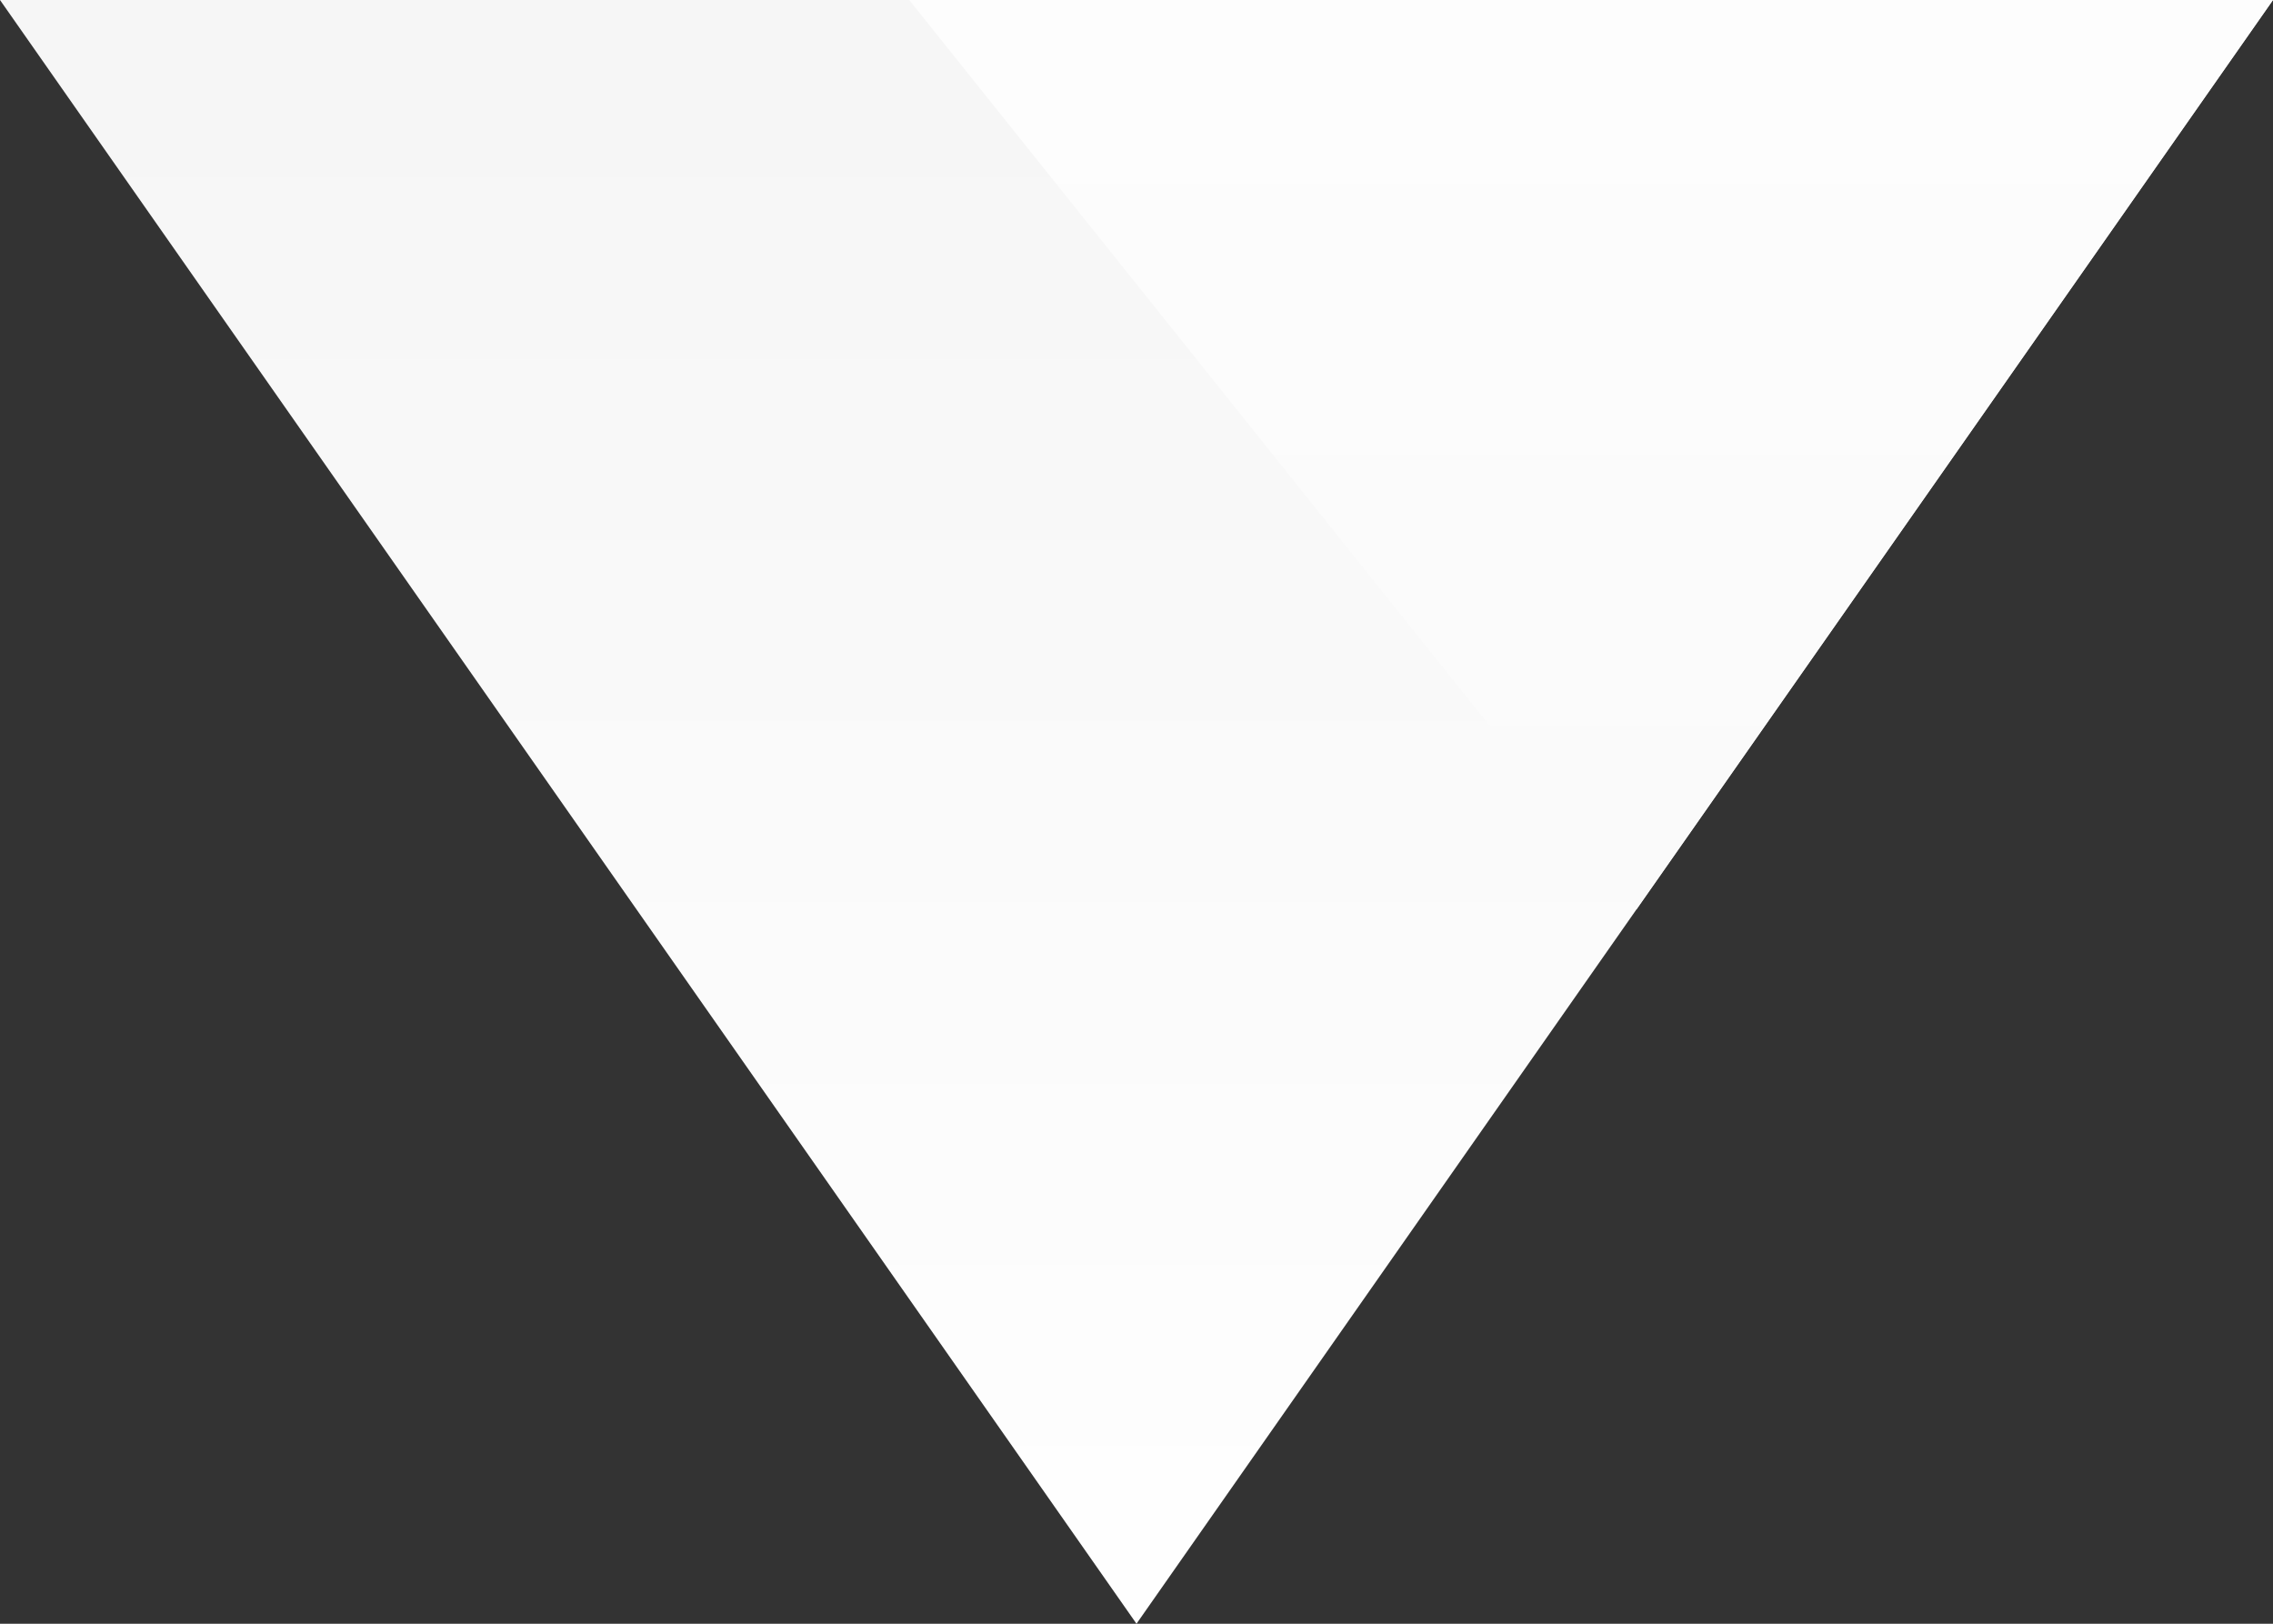 <?xml version="1.0" standalone="no" ?>

<svg xmlns="http://www.w3.org/2000/svg"
     xmlns:xlink="http://www.w3.org/1999/xlink" viewBox="0 0 1000 20" preserveAspectRatio="none" width="140" height="100">

    <rect x="0" y="0" width="1000" height="20" fill="#333333" stroke="none"/>

    <defs>
        <linearGradient id="GradientFill" x1="0%" y1="0%" x2="0%" y2="100%">
            <stop offset="5%" stop-color="#f6f6f6" />
            <stop offset="95%" stop-color="#fefefe" />
        </linearGradient>
    </defs>

    <defs>
        <linearGradient id="GradientFillSmall" x1="0%" y1="0%" x2="0%" y2="100%">
            <stop offset="5%" stop-color="#fdfdfd" />
            <stop offset="95%" stop-color="#fafafa" />
        </linearGradient>
    </defs>

    <polygon points="0,0  1000,0  500,20"
             style="fill:url(#GradientFill)" />
    <polygon points="400,0  1000,0  720,11.2"
             style="fill:url(#GradientFillSmall)" />

</svg>

